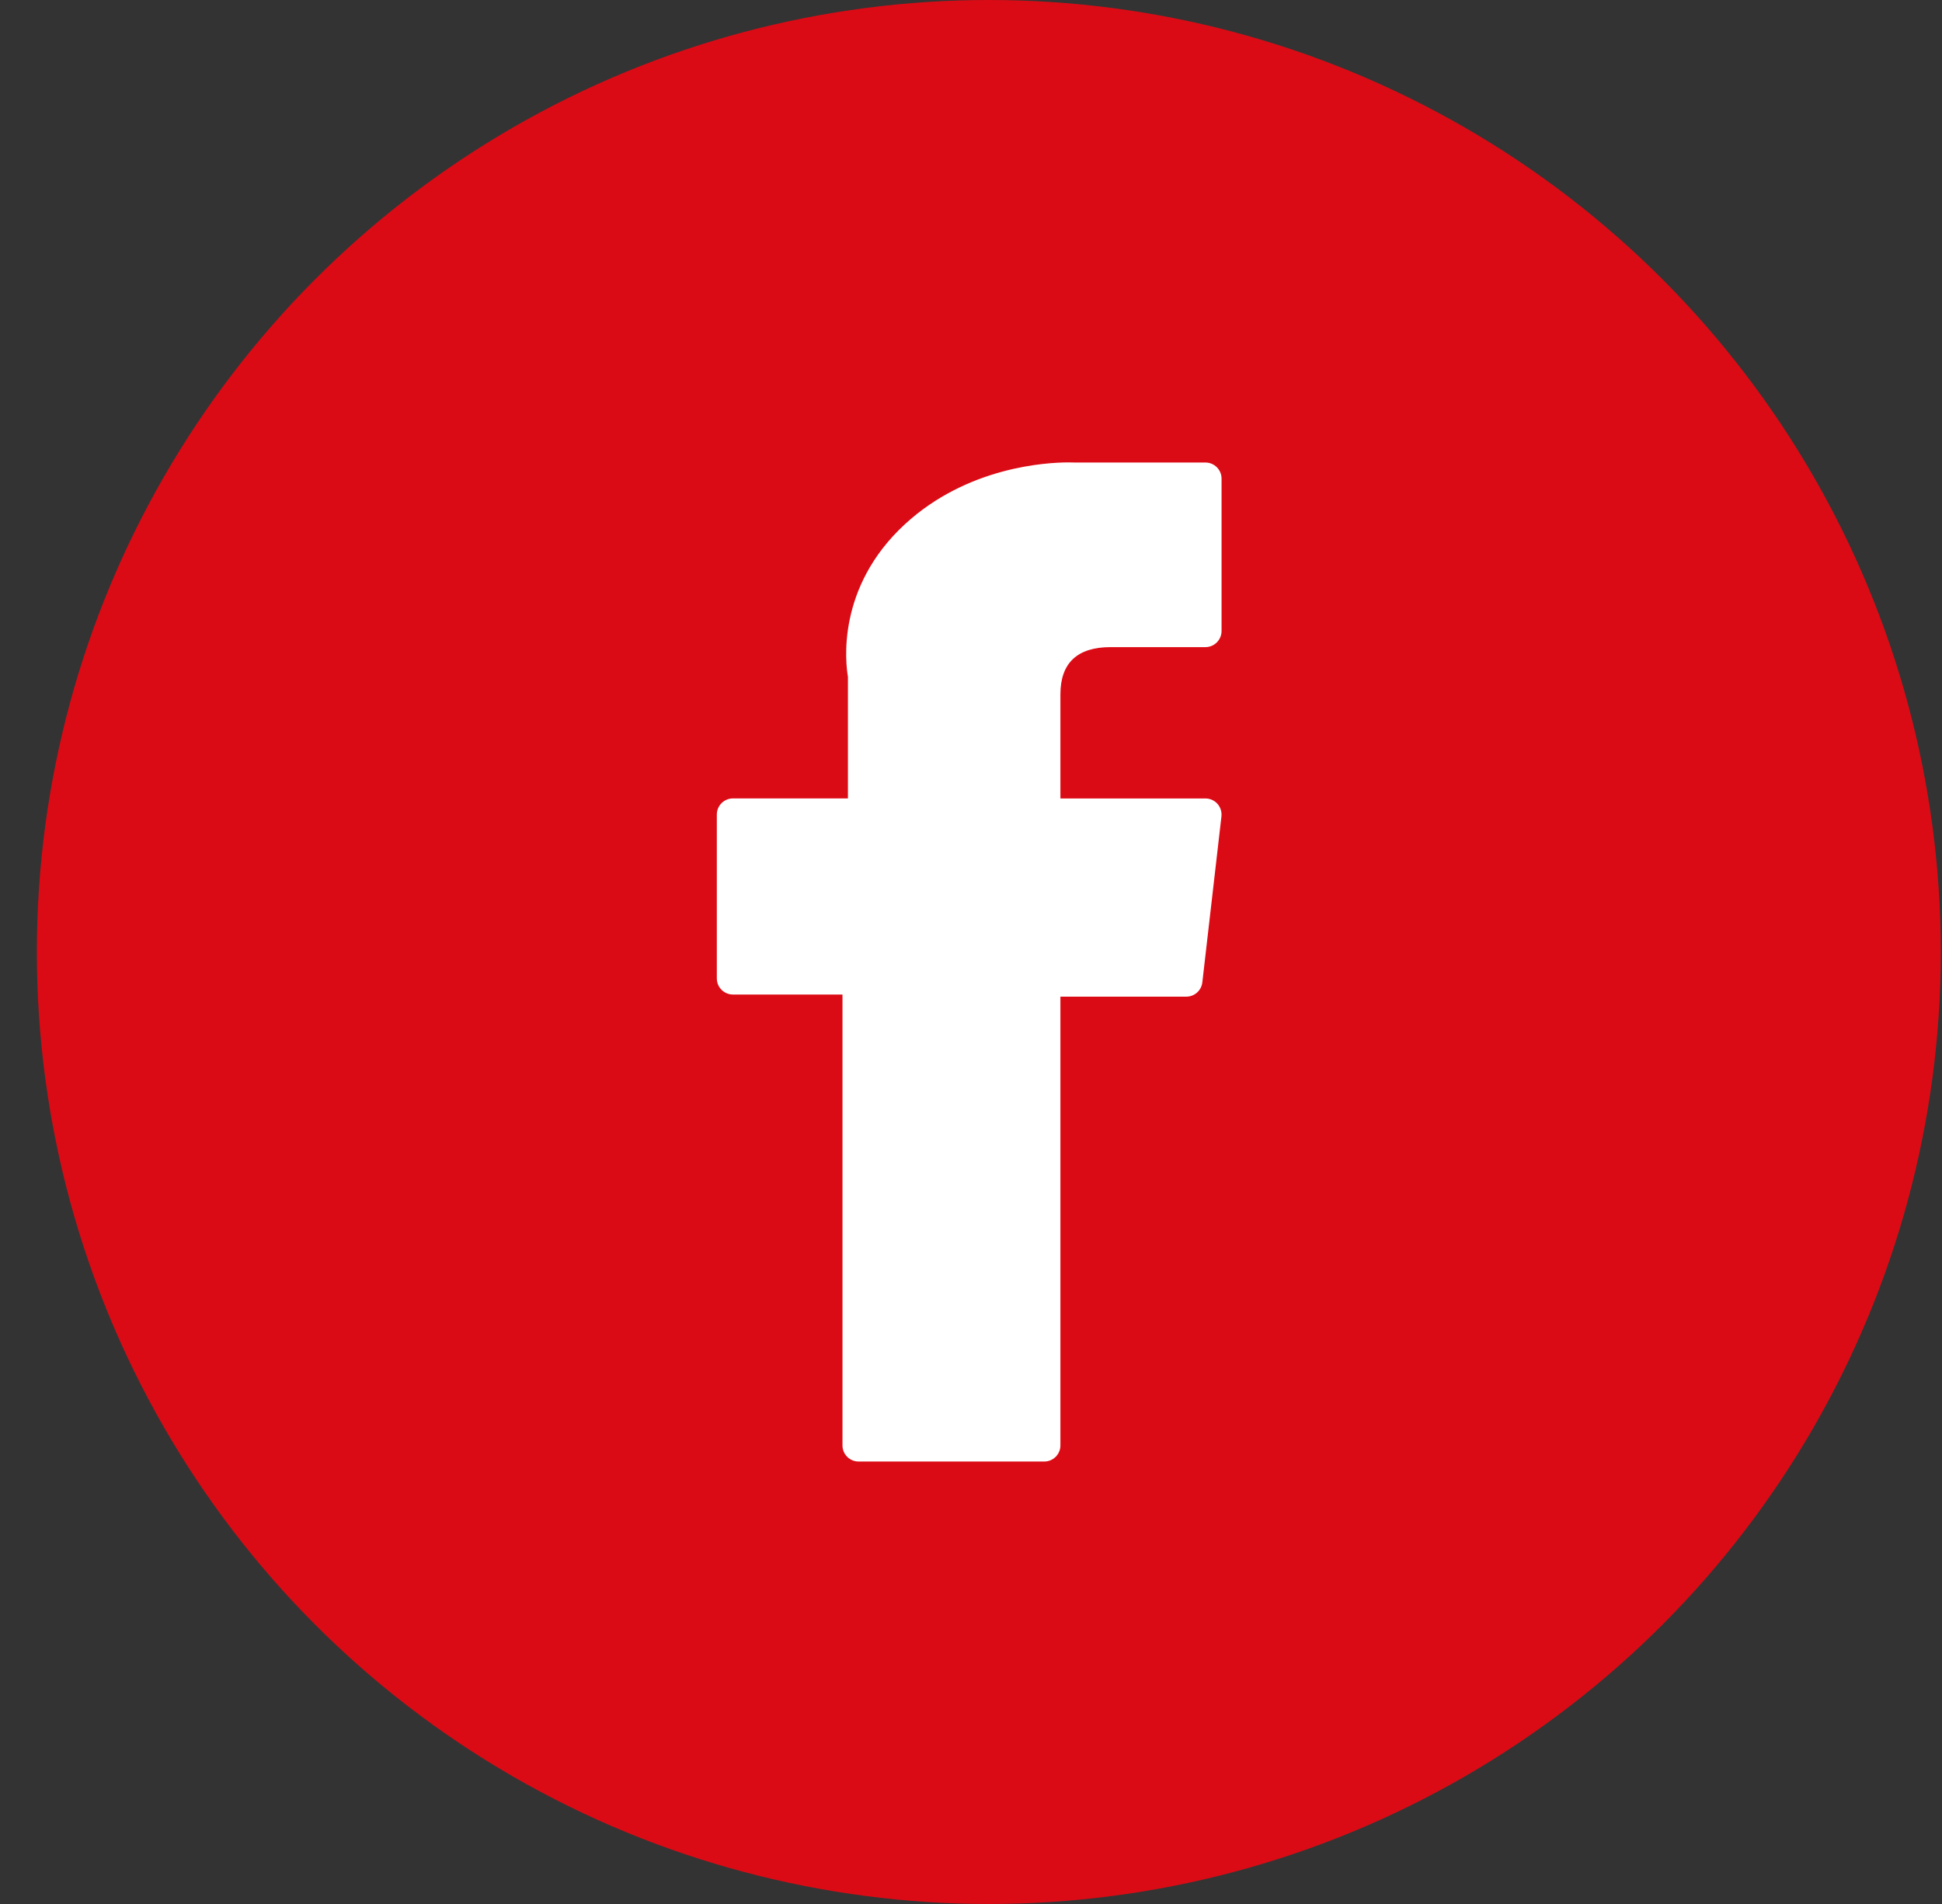 <svg width="51" height="50" viewBox="0 0 51 50" fill="none" xmlns="http://www.w3.org/2000/svg">
<rect x="0" y="0" width="51" height="50" fill="#333333" stroke="none"/>
<g id="fb">
<circle id="Ellipse 2" cx="25.968" cy="25" r="25" fill="#DB0B15"/>
<path id="facebook" d="M19.249 26.117H22.125V37.958C22.125 38.191 22.314 38.381 22.548 38.381H27.424C27.658 38.381 27.848 38.191 27.848 37.958V26.173H31.154C31.369 26.173 31.55 26.012 31.575 25.798L32.077 21.439C32.09 21.319 32.052 21.199 31.972 21.109C31.892 21.019 31.777 20.968 31.656 20.968H27.848V18.235C27.848 17.411 28.291 16.994 29.166 16.994C29.291 16.994 31.656 16.994 31.656 16.994C31.89 16.994 32.08 16.804 32.08 16.57V12.569C32.08 12.335 31.89 12.146 31.656 12.146H28.225C28.2 12.145 28.147 12.143 28.067 12.143C27.472 12.143 25.402 12.26 23.767 13.764C21.956 15.431 22.208 17.426 22.268 17.772V20.967H19.249C19.015 20.967 18.825 21.157 18.825 21.391V25.694C18.825 25.928 19.015 26.117 19.249 26.117Z" fill="white"/>
</g>
</svg>
